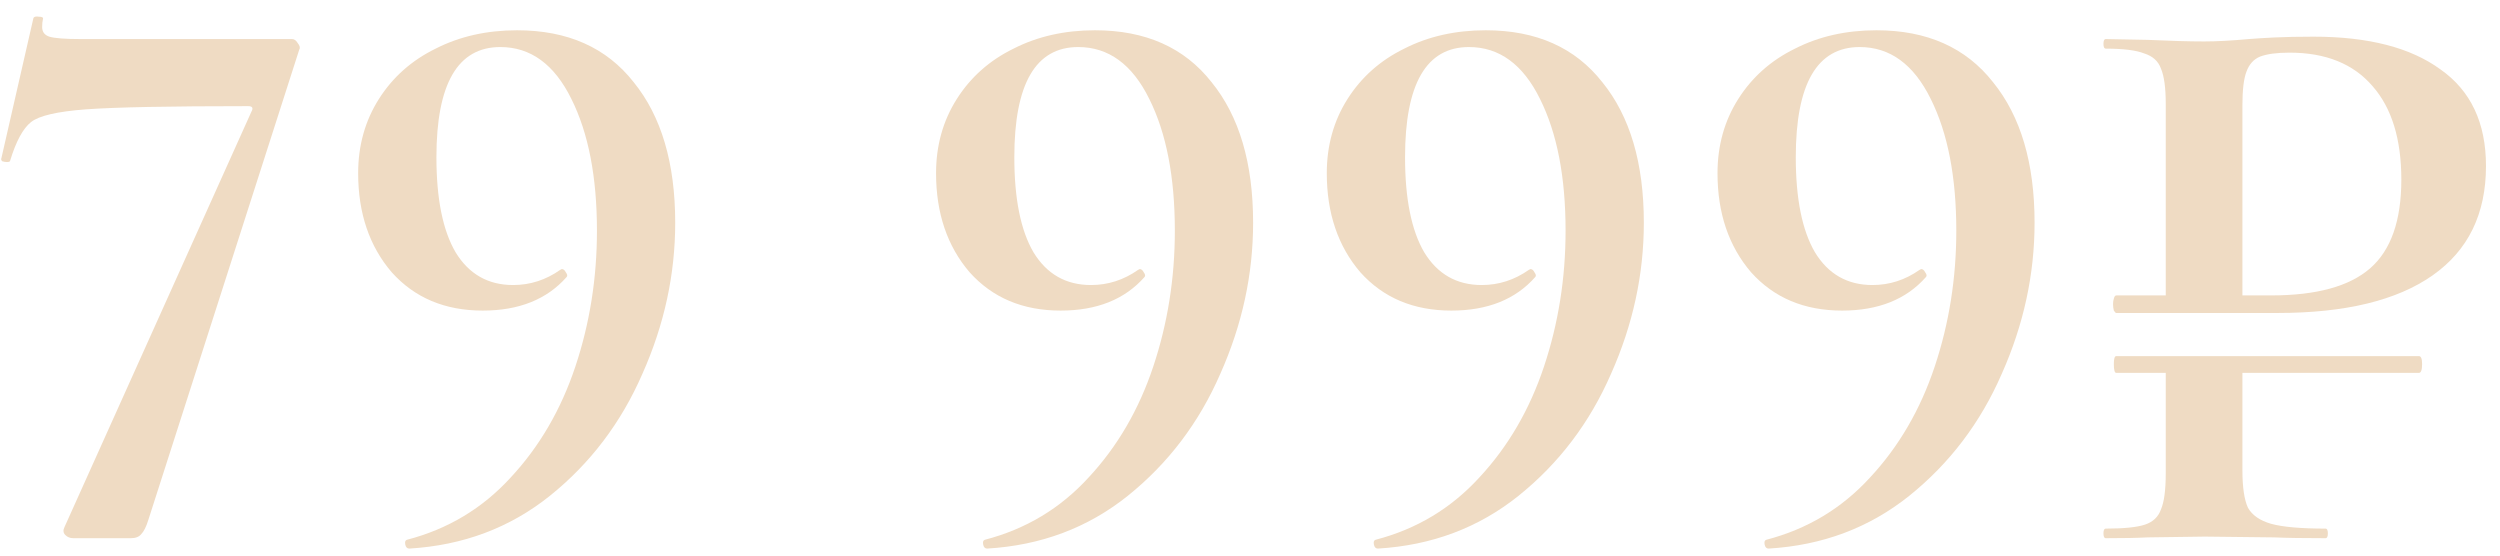 <?xml version="1.0" encoding="UTF-8"?> <svg xmlns="http://www.w3.org/2000/svg" width="144" height="32" viewBox="0 0 144 32" fill="none"><path d="M133.257 2.112C136.416 2.112 138.854 2.741 140.571 3.998C142.319 5.225 143.193 7.08 143.193 9.564C143.193 12.324 142.166 14.425 140.111 15.866C138.057 17.307 135.082 18.028 131.187 18.028H121.895C121.865 18.028 121.819 17.982 121.757 17.89C121.727 17.767 121.711 17.645 121.711 17.522C121.711 17.399 121.727 17.292 121.757 17.2C121.788 17.077 121.834 17.016 121.895 17.016H124.747V5.976C124.747 5.056 124.655 4.381 124.471 3.952C124.318 3.523 123.996 3.231 123.505 3.078C123.045 2.894 122.309 2.802 121.297 2.802C121.205 2.802 121.159 2.71 121.159 2.526C121.159 2.342 121.205 2.25 121.297 2.25L123.689 2.296C125.039 2.357 126.127 2.388 126.955 2.388C127.661 2.388 128.519 2.342 129.531 2.25C129.899 2.219 130.39 2.189 131.003 2.158C131.647 2.127 132.399 2.112 133.257 2.112ZM130.819 17.016C133.426 17.016 135.327 16.495 136.523 15.452C137.719 14.409 138.317 12.707 138.317 10.346C138.317 8.015 137.765 6.221 136.661 4.964C135.557 3.676 133.963 3.032 131.877 3.032C131.141 3.032 130.574 3.109 130.175 3.262C129.807 3.415 129.547 3.707 129.393 4.136C129.24 4.535 129.163 5.179 129.163 6.068V17.016H130.819ZM139.329 20.512C139.452 20.512 139.513 20.665 139.513 20.972C139.513 21.309 139.452 21.478 139.329 21.478H129.163V27.09C129.163 28.071 129.271 28.792 129.485 29.252C129.731 29.681 130.175 29.988 130.819 30.172C131.494 30.356 132.537 30.448 133.947 30.448C134.039 30.448 134.085 30.54 134.085 30.724C134.085 30.908 134.039 31 133.947 31C132.69 31 131.709 30.985 131.003 30.954L127.001 30.908L123.689 30.954C123.107 30.985 122.309 31 121.297 31C121.205 31 121.159 30.908 121.159 30.724C121.159 30.54 121.205 30.448 121.297 30.448C122.34 30.448 123.091 30.371 123.551 30.218C124.011 30.065 124.318 29.773 124.471 29.344C124.655 28.915 124.747 28.225 124.747 27.274V21.478H121.895C121.803 21.478 121.757 21.309 121.757 20.972C121.757 20.665 121.803 20.512 121.895 20.512H139.329Z" fill="#EFDBC3"></path><path d="M106.105 17.89C103.927 17.89 102.179 17.154 100.861 15.682C99.573 14.179 98.929 12.278 98.929 9.978C98.929 8.383 99.327 6.957 100.125 5.7C100.922 4.443 102.011 3.477 103.391 2.802C104.771 2.097 106.335 1.744 108.083 1.744C110.996 1.744 113.235 2.741 114.799 4.734C116.393 6.697 117.191 9.395 117.191 12.83C117.191 15.805 116.562 18.703 115.305 21.524C114.078 24.345 112.299 26.691 109.969 28.562C107.669 30.402 104.97 31.414 101.873 31.598C101.75 31.598 101.673 31.521 101.643 31.368C101.612 31.215 101.643 31.123 101.735 31.092C104.096 30.479 106.089 29.283 107.715 27.504C109.371 25.725 110.613 23.594 111.441 21.11C112.269 18.626 112.683 16.019 112.683 13.29C112.683 10.193 112.192 7.663 111.211 5.7C110.229 3.707 108.865 2.71 107.117 2.71C104.663 2.71 103.437 4.826 103.437 9.058C103.437 11.45 103.805 13.275 104.541 14.532C105.307 15.789 106.411 16.418 107.853 16.418C108.834 16.418 109.739 16.127 110.567 15.544L110.659 15.498C110.751 15.498 110.827 15.559 110.889 15.682C110.981 15.805 110.996 15.897 110.935 15.958C109.8 17.246 108.19 17.89 106.105 17.89Z" fill="#EFDBC3"></path><path d="M83.599 17.89C81.421 17.89 79.674 17.154 78.355 15.682C77.067 14.179 76.423 12.278 76.423 9.978C76.423 8.383 76.822 6.957 77.619 5.7C78.416 4.443 79.505 3.477 80.885 2.802C82.265 2.097 83.829 1.744 85.577 1.744C88.49 1.744 90.729 2.741 92.293 4.734C93.888 6.697 94.685 9.395 94.685 12.83C94.685 15.805 94.056 18.703 92.799 21.524C91.572 24.345 89.793 26.691 87.463 28.562C85.163 30.402 82.464 31.414 79.367 31.598C79.244 31.598 79.168 31.521 79.137 31.368C79.106 31.215 79.137 31.123 79.229 31.092C81.59 30.479 83.584 29.283 85.209 27.504C86.865 25.725 88.107 23.594 88.935 21.11C89.763 18.626 90.177 16.019 90.177 13.29C90.177 10.193 89.686 7.663 88.705 5.7C87.724 3.707 86.359 2.71 84.611 2.71C82.157 2.71 80.931 4.826 80.931 9.058C80.931 11.45 81.299 13.275 82.035 14.532C82.802 15.789 83.906 16.418 85.347 16.418C86.328 16.418 87.233 16.127 88.061 15.544L88.153 15.498C88.245 15.498 88.322 15.559 88.383 15.682C88.475 15.805 88.49 15.897 88.429 15.958C87.294 17.246 85.684 17.89 83.599 17.89Z" fill="#EFDBC3"></path><path d="M61.093 17.89C58.916 17.89 57.168 17.154 55.849 15.682C54.561 14.179 53.917 12.278 53.917 9.978C53.917 8.383 54.316 6.957 55.113 5.7C55.91 4.443 56.999 3.477 58.379 2.802C59.759 2.097 61.323 1.744 63.071 1.744C65.984 1.744 68.223 2.741 69.787 4.734C71.382 6.697 72.179 9.395 72.179 12.83C72.179 15.805 71.55 18.703 70.293 21.524C69.066 24.345 67.288 26.691 64.957 28.562C62.657 30.402 59.958 31.414 56.861 31.598C56.738 31.598 56.662 31.521 56.631 31.368C56.6 31.215 56.631 31.123 56.723 31.092C59.084 30.479 61.078 29.283 62.703 27.504C64.359 25.725 65.601 23.594 66.429 21.11C67.257 18.626 67.671 16.019 67.671 13.29C67.671 10.193 67.18 7.663 66.199 5.7C65.218 3.707 63.853 2.71 62.105 2.71C59.652 2.71 58.425 4.826 58.425 9.058C58.425 11.45 58.793 13.275 59.529 14.532C60.296 15.789 61.4 16.418 62.841 16.418C63.822 16.418 64.727 16.127 65.555 15.544L65.647 15.498C65.739 15.498 65.816 15.559 65.877 15.682C65.969 15.805 65.984 15.897 65.923 15.958C64.788 17.246 63.178 17.89 61.093 17.89Z" fill="#EFDBC3"></path><path d="M27.806 17.89C25.628 17.89 23.881 17.154 22.562 15.682C21.274 14.179 20.63 12.278 20.63 9.978C20.63 8.383 21.029 6.957 21.826 5.7C22.623 4.443 23.712 3.477 25.092 2.802C26.472 2.097 28.036 1.744 29.784 1.744C32.697 1.744 34.936 2.741 36.5 4.734C38.094 6.697 38.892 9.395 38.892 12.83C38.892 15.805 38.263 18.703 37.006 21.524C35.779 24.345 34.001 26.691 31.67 28.562C29.37 30.402 26.671 31.414 23.574 31.598C23.451 31.598 23.375 31.521 23.344 31.368C23.313 31.215 23.344 31.123 23.436 31.092C25.797 30.479 27.791 29.283 29.416 27.504C31.072 25.725 32.314 23.594 33.142 21.11C33.97 18.626 34.384 16.019 34.384 13.29C34.384 10.193 33.893 7.663 32.912 5.7C31.931 3.707 30.566 2.71 28.818 2.71C26.364 2.71 25.138 4.826 25.138 9.058C25.138 11.45 25.506 13.275 26.242 14.532C27.009 15.789 28.113 16.418 29.554 16.418C30.535 16.418 31.44 16.127 32.268 15.544L32.36 15.498C32.452 15.498 32.529 15.559 32.59 15.682C32.682 15.805 32.697 15.897 32.636 15.958C31.501 17.246 29.891 17.89 27.806 17.89Z" fill="#EFDBC3"></path><path d="M8.546 29.942C8.423 30.341 8.285 30.617 8.132 30.77C8.009 30.923 7.81 31 7.534 31H4.222C4.038 31 3.884 30.939 3.762 30.816C3.639 30.693 3.624 30.54 3.716 30.356L14.48 6.436C14.602 6.221 14.541 6.114 14.296 6.114C9.757 6.114 6.644 6.175 4.958 6.298C3.302 6.421 2.244 6.666 1.784 7.034C1.324 7.402 0.925 8.138 0.588 9.242C0.588 9.303 0.526 9.334 0.404 9.334C0.312 9.334 0.22 9.319 0.128 9.288C0.066 9.227 0.051 9.165 0.082 9.104L1.922 1.054C1.952 0.962 2.06 0.931 2.244 0.962C2.428 0.962 2.504 1.008 2.474 1.1C2.443 1.223 2.428 1.376 2.428 1.56C2.428 1.836 2.566 2.02 2.842 2.112C3.148 2.204 3.746 2.25 4.636 2.25H16.826C16.948 2.25 17.056 2.327 17.148 2.48C17.27 2.633 17.301 2.756 17.24 2.848L8.546 29.942Z" fill="#EFDBC3"></path></svg> 